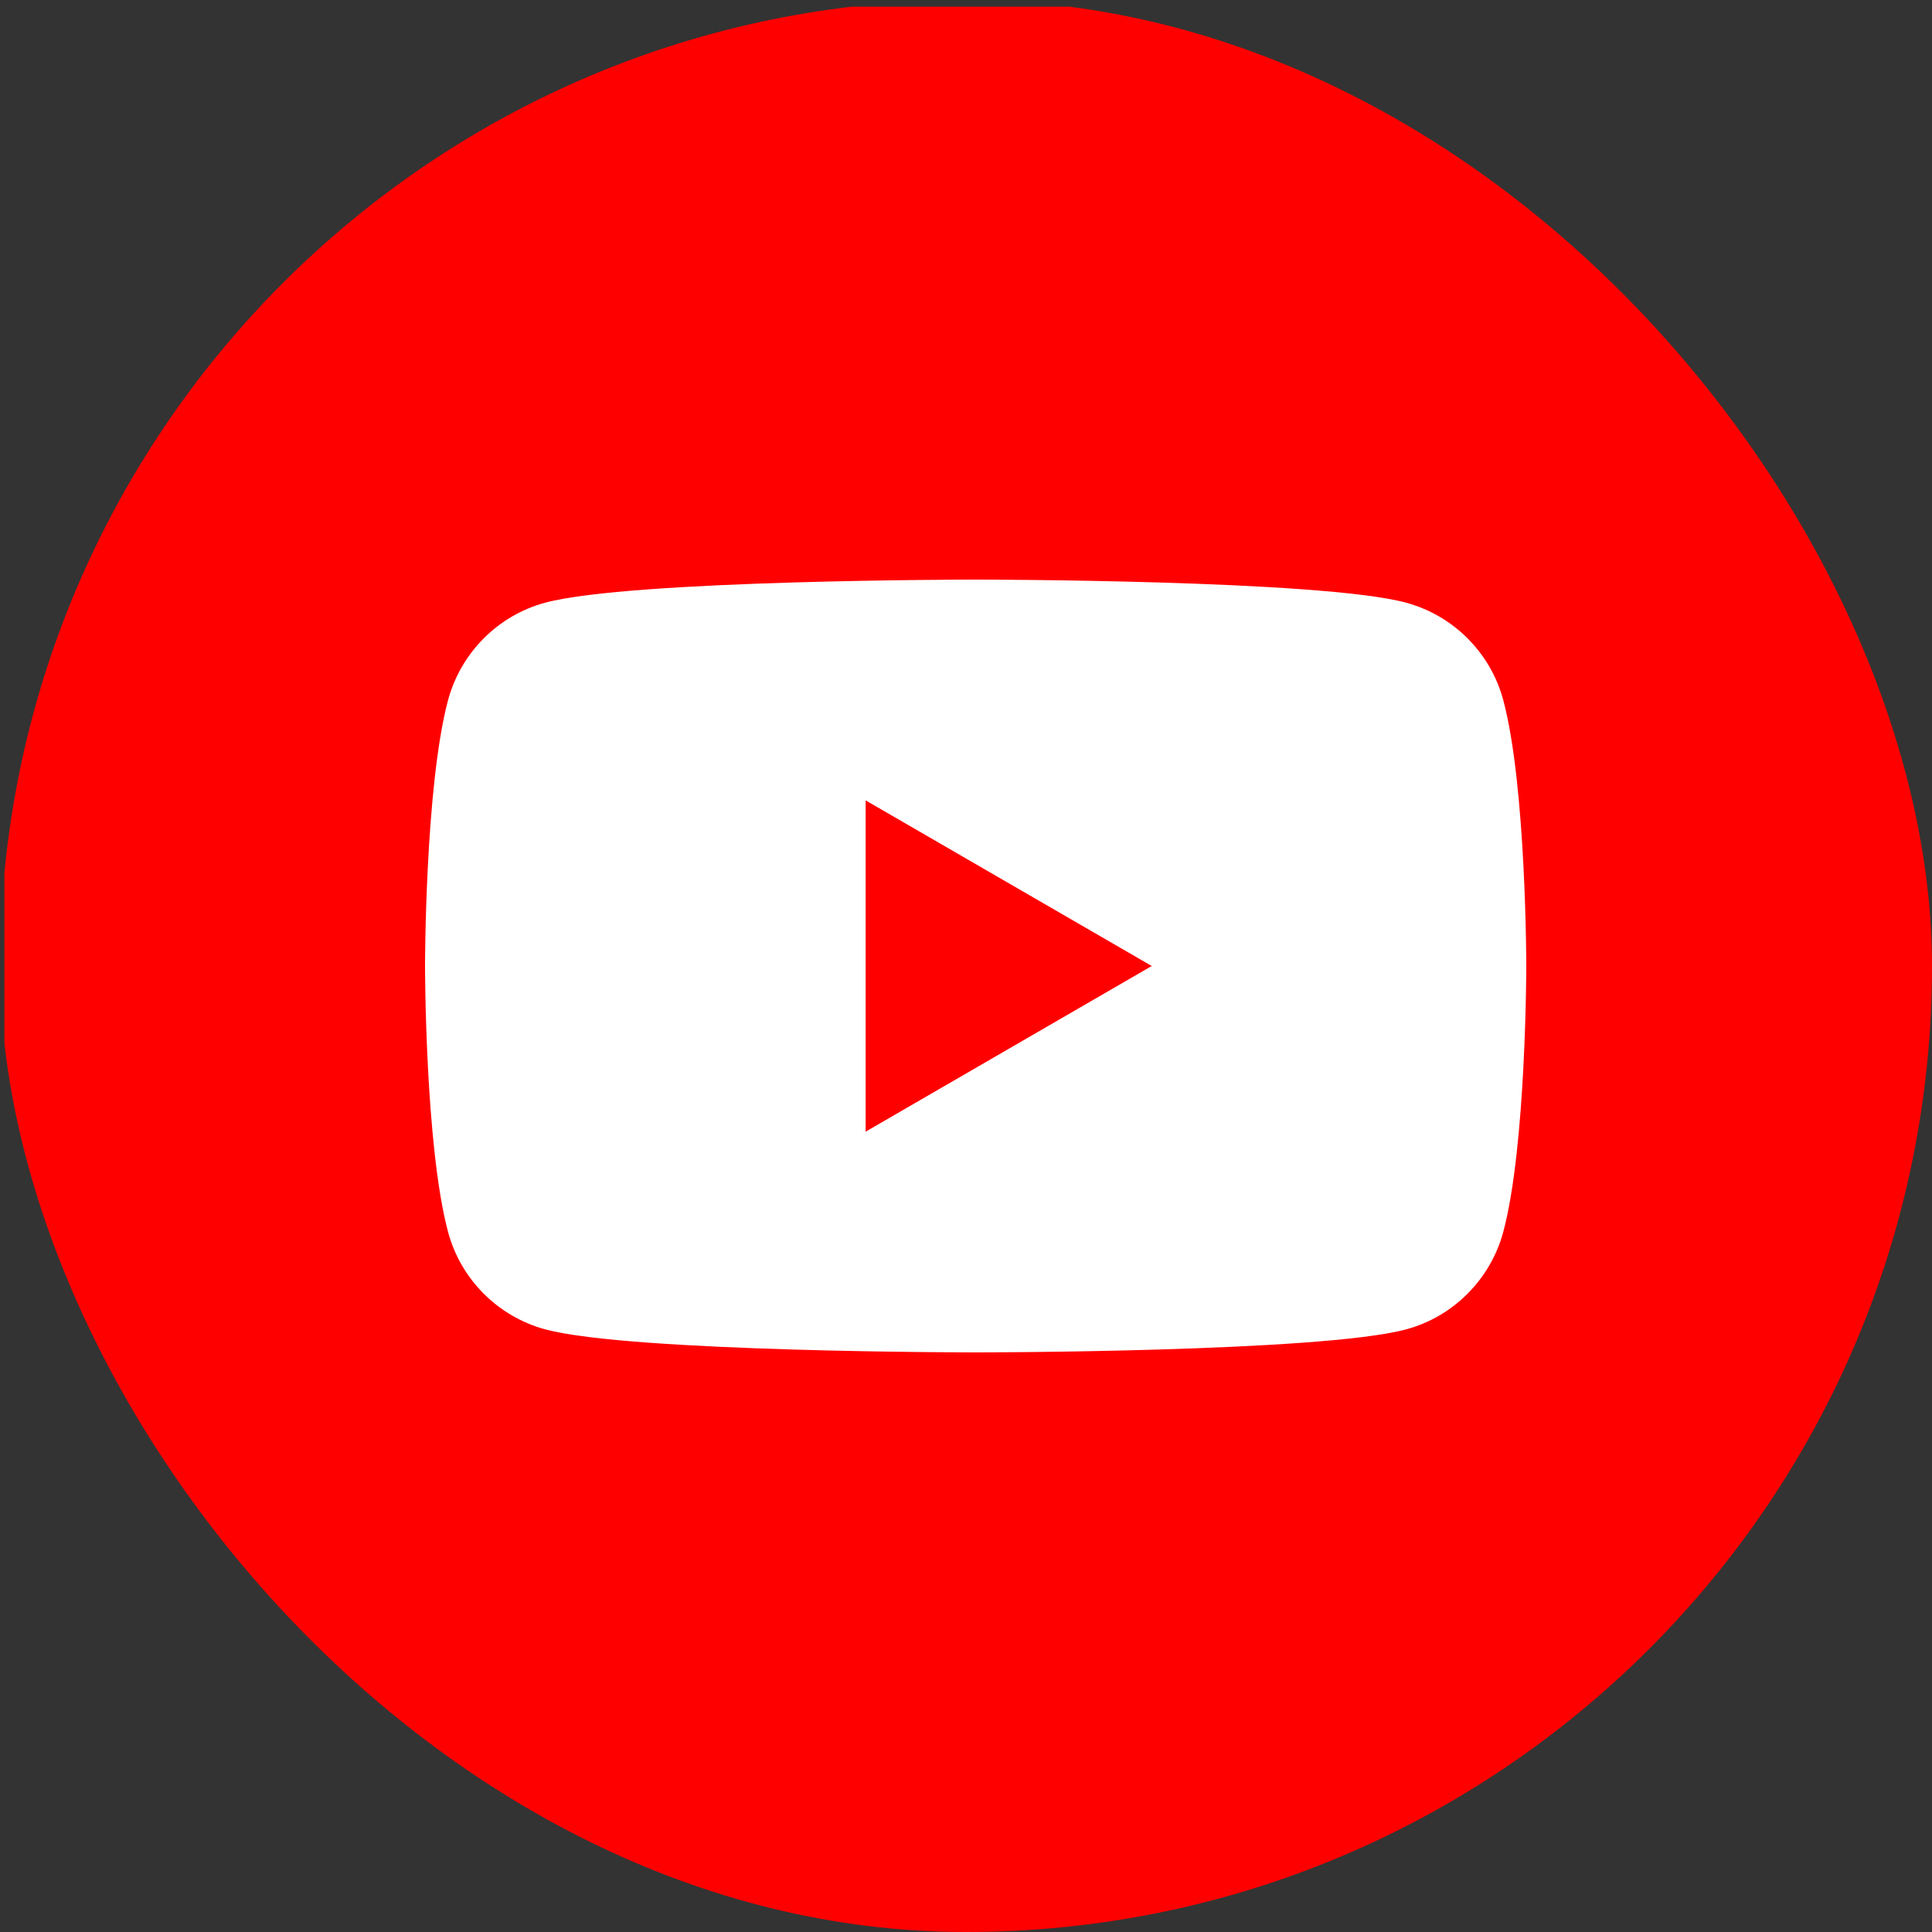 <svg width="36" height="36" viewBox="0 0 36 36" fill="none" xmlns="http://www.w3.org/2000/svg">
<rect x="0" y="0" width="36" height="36" fill="#333333" stroke="none"/>
<g clip-path="url(#clip0_777_5482)">
<rect x="0.082" y="0.125" width="36" height="36" rx="15" fill="#FF0000"/>
<path fill-rule="evenodd" clip-rule="evenodd" d="M26.197 11.229C27.082 11.468 27.777 12.165 28.012 13.049C28.44 14.652 28.44 18 28.44 18C28.44 18 28.44 21.348 28.012 22.952C27.774 23.839 27.079 24.536 26.197 24.772C24.598 25.2 18.18 25.2 18.18 25.2C18.18 25.2 11.765 25.2 10.163 24.772C9.278 24.533 8.583 23.836 8.348 22.952C7.92 21.348 7.92 18 7.92 18C7.92 18 7.92 14.652 8.348 13.049C8.586 12.162 9.281 11.465 10.163 11.229C11.765 10.8 18.18 10.8 18.18 10.8C18.18 10.8 24.598 10.8 26.197 11.229ZM21.461 18L16.13 21.087V14.914L21.461 18Z" fill="white"/>
</g>
<defs>
<clipPath id="clip0_777_5482">
<rect width="36" height="36" rx="18" fill="white"/>
</clipPath>
</defs>
</svg>
